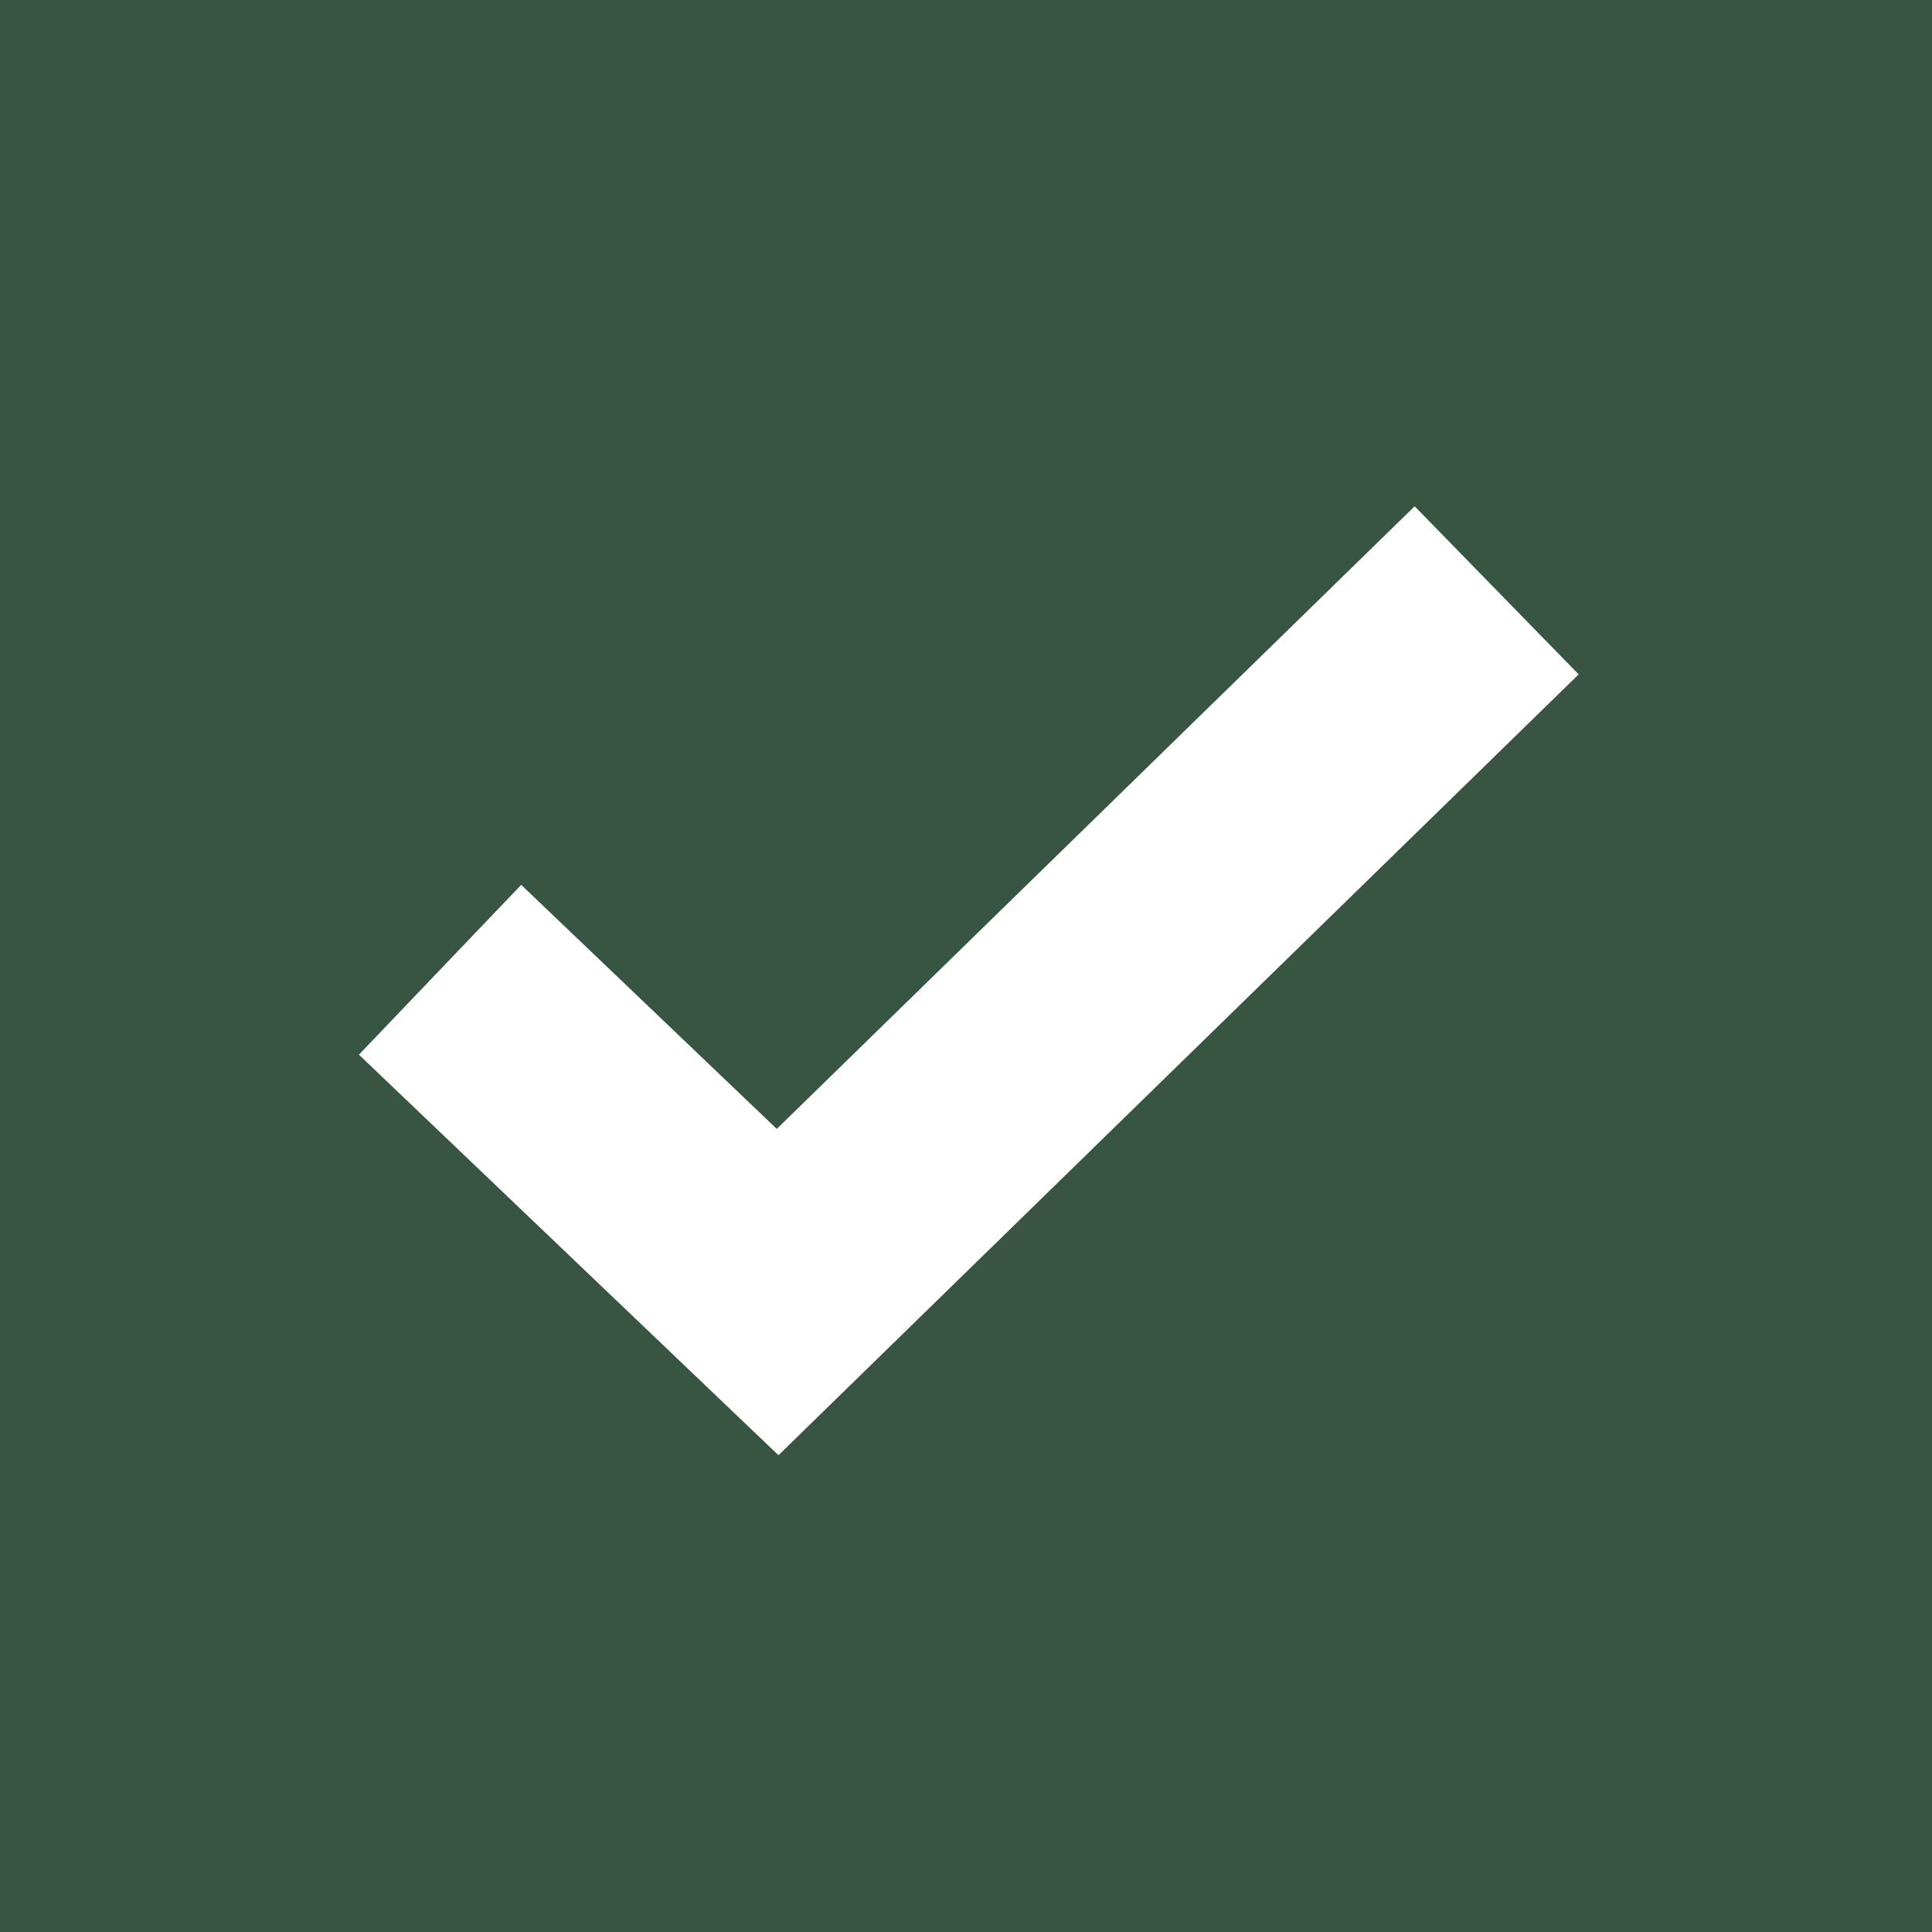 <?xml version="1.0" encoding="UTF-8"?>
<svg width="18px" height="18px" viewBox="0 0 18 18" version="1.1" xmlns="http://www.w3.org/2000/svg" xmlns:xlink="http://www.w3.org/1999/xlink">
    <title>编组 19</title>
    <g id="结算页面-new" stroke="none" stroke-width="1" fill="none" fill-rule="evenodd">
        <g id="结算页-其他状态" transform="translate(-67, -513)">
            <g id="编组-8备份" transform="translate(67, 512)">
                <g id="编组-19" transform="translate(0, 1)">
                    <rect id="pc_check-box_default备份" fill="#375542" x="0" y="0" width="18" height="18"></rect>
                    <g id="对勾_块" transform="translate(2, 2)" fill="#FFFFFF" fill-rule="nonzero">
                        <rect id="矩形" opacity="0" x="0" y="0" width="14" height="14"></rect>
                        <polygon id="路径" points="11.18 2.717 12.708 4.283 5.253 11.558 1.344 7.826 2.856 6.244 5.237 8.518"></polygon>
                    </g>
                </g>
            </g>
        </g>
    </g>
</svg>